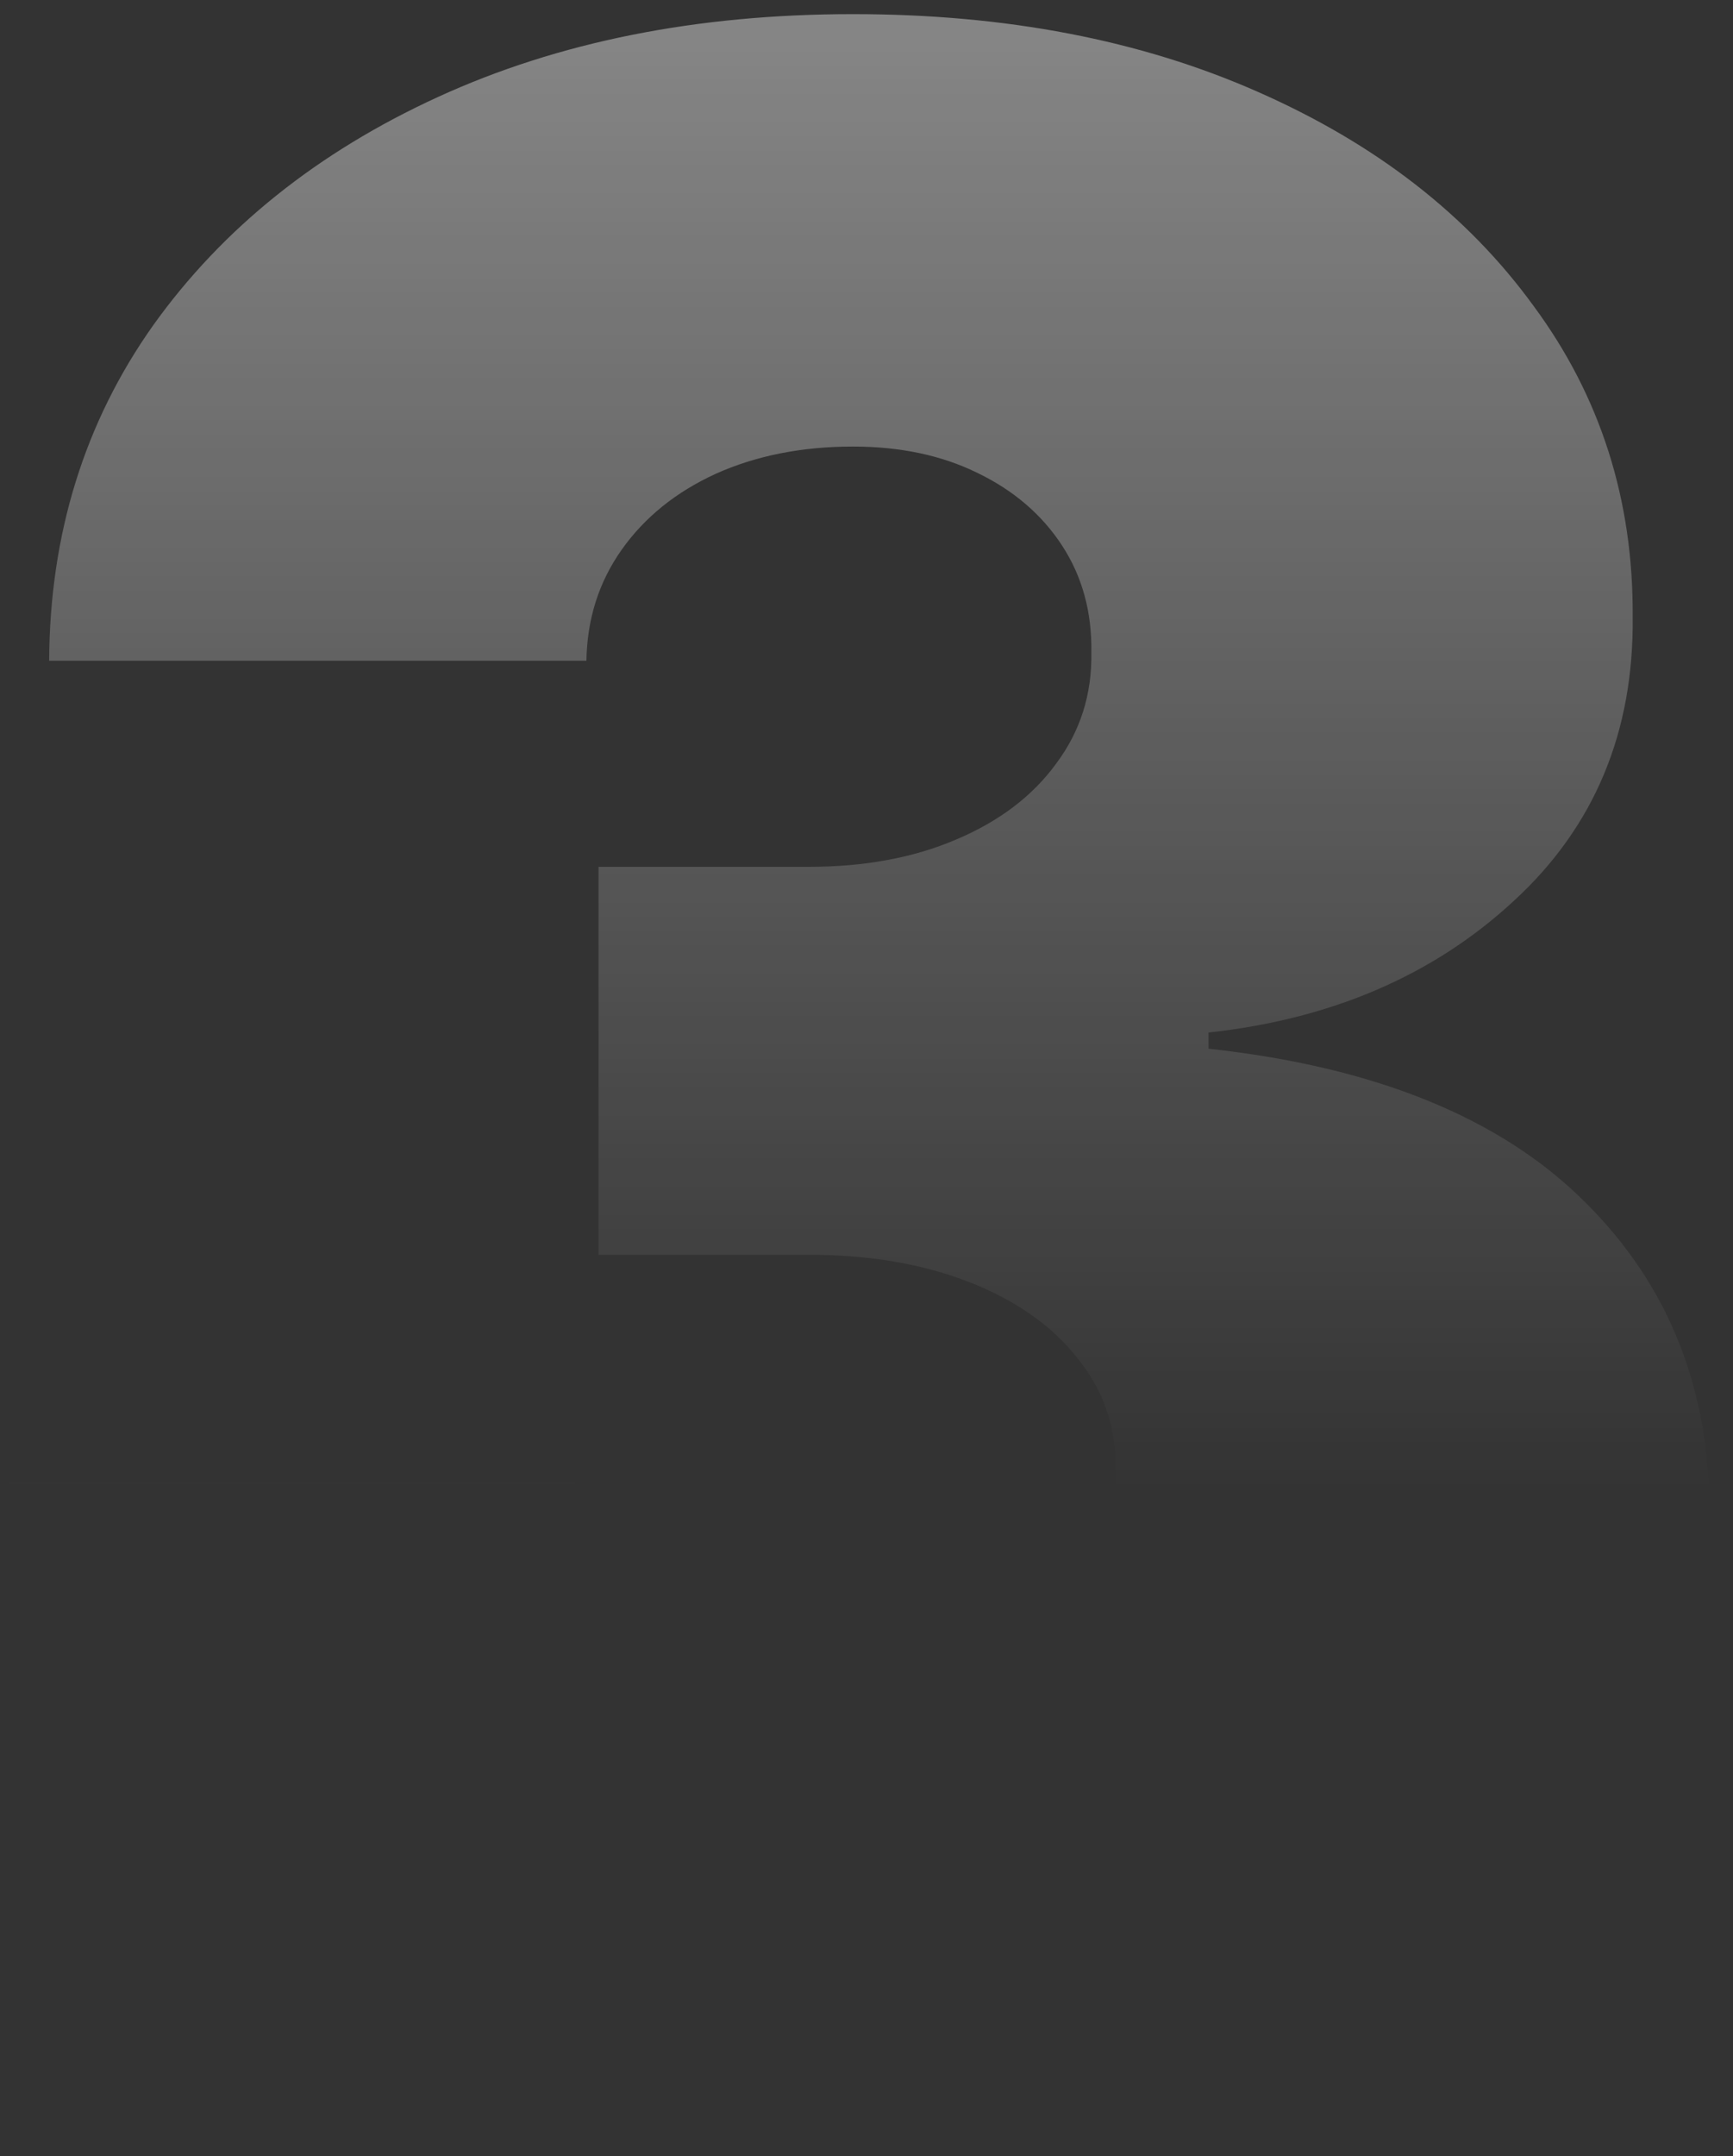 <?xml version="1.0" encoding="UTF-8"?> <svg xmlns="http://www.w3.org/2000/svg" width="78" height="97" viewBox="0 0 78 97" fill="none"><rect x="0" y="0" width="78" height="97" fill="#333333" stroke="none"/><path d="M38.212 96.273C30.879 96.273 24.364 95.015 18.667 92.5C13 89.954 8.545 86.454 5.303 82C2.061 77.546 0.424 72.424 0.394 66.636H25.848C25.879 68.424 26.424 70.03 27.485 71.454C28.576 72.849 30.061 73.939 31.939 74.727C33.818 75.515 35.97 75.909 38.394 75.909C40.727 75.909 42.788 75.5 44.576 74.682C46.364 73.833 47.758 72.667 48.758 71.182C49.758 69.697 50.242 68 50.212 66.091C50.242 64.212 49.667 62.545 48.485 61.091C47.333 59.636 45.712 58.5 43.621 57.682C41.53 56.864 39.121 56.455 36.394 56.455H26.939V39H36.394C38.909 39 41.121 38.591 43.03 37.773C44.97 36.955 46.47 35.818 47.53 34.364C48.621 32.909 49.151 31.242 49.121 29.364C49.151 27.546 48.712 25.939 47.803 24.546C46.894 23.151 45.621 22.061 43.985 21.273C42.379 20.485 40.515 20.091 38.394 20.091C36.091 20.091 34.03 20.5 32.212 21.318C30.424 22.136 29.015 23.273 27.985 24.727C26.954 26.182 26.424 27.849 26.394 29.727H2.212C2.242 24.03 3.803 19 6.894 14.636C10.015 10.273 14.288 6.848 19.712 4.364C25.136 1.879 31.364 0.636 38.394 0.636C45.273 0.636 51.348 1.803 56.621 4.136C61.924 6.47 66.061 9.682 69.03 13.773C72.03 17.833 73.515 22.485 73.485 27.727C73.545 32.939 71.757 37.212 68.121 40.545C64.515 43.879 59.939 45.849 54.394 46.455V47.182C61.909 48 67.561 50.303 71.348 54.091C75.136 57.849 77 62.576 76.939 68.273C76.97 73.727 75.333 78.561 72.03 82.773C68.757 86.985 64.197 90.288 58.348 92.682C52.53 95.076 45.818 96.273 38.212 96.273Z" fill="url(#paint0_linear_22_4583)" fill-opacity="0.4"></path><defs><linearGradient id="paint0_linear_22_4583" x1="39.167" y1="2" x2="39.167" y2="95" gradientUnits="userSpaceOnUse"><stop stop-color="white"></stop><stop offset="0.7" stop-color="white" stop-opacity="0"></stop></linearGradient></defs></svg> 